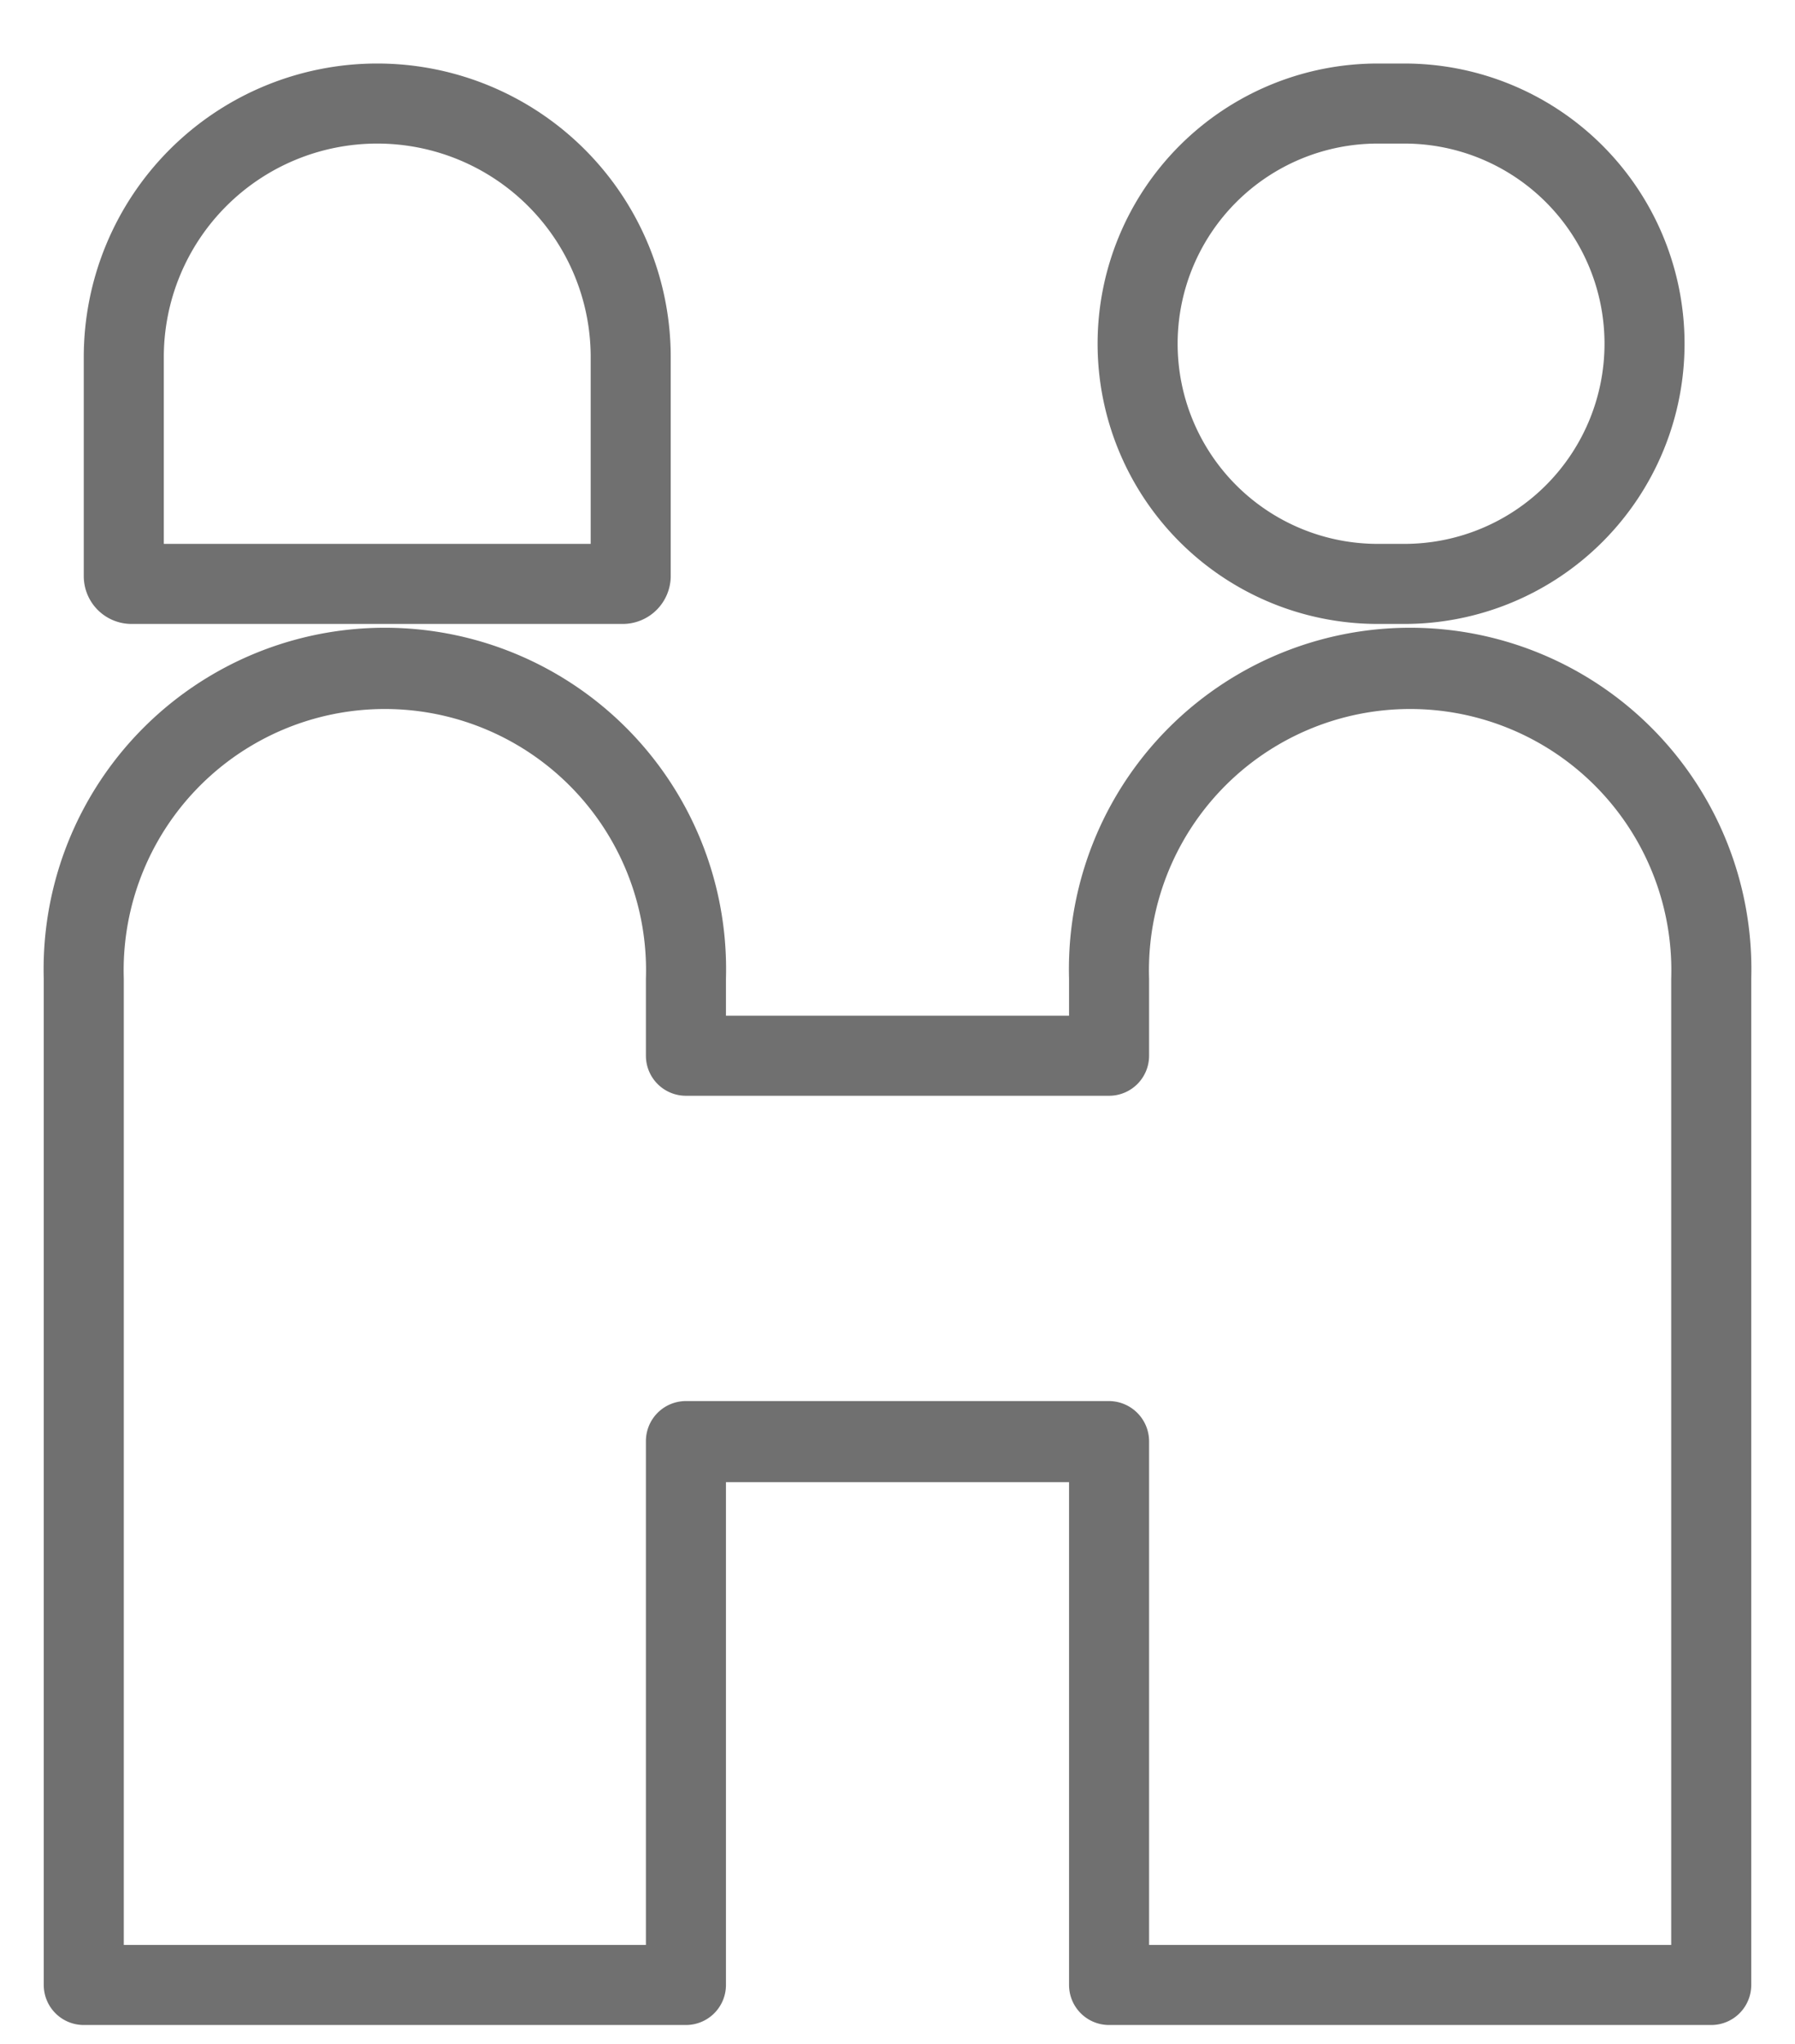<svg id="圖層_1" data-name="圖層 1" xmlns="http://www.w3.org/2000/svg" viewBox="0 0 67.28 76.59"><defs><style>.cls-1{fill:none;}.cls-2{fill:#707070;}</style></defs><g id="组_82" data-name="组 82"><g id="矩形_68" data-name="矩形 68"><path class="cls-1" d="M14.14,2.38h0a11,11,0,0,1,11,11v10h-22v-10A11,11,0,0,1,14.14,2.38Z"/><path class="cls-2" d="M23.34,23.38H4.93a1.79,1.79,0,0,1-1.79-1.79V13.38a11,11,0,0,1,22,0v8.21A1.8,1.8,0,0,1,23.34,23.38Zm-17.2-3h16v-7a8,8,0,0,0-16,0Z"/></g><g id="联合_7" data-name="联合 7"><path class="cls-1" d="M41.57,74.38V54H25.71V74.38H3.14V36.67a11.29,11.29,0,1,1,22.57,0v2.89H41.57V36.67a11.29,11.29,0,1,1,22.57,0V74.38Z"/><path class="cls-2" d="M64.14,75.88H41.57a1.5,1.5,0,0,1-1.5-1.5V55.54H27.21V74.38a1.5,1.5,0,0,1-1.5,1.5H3.14a1.5,1.5,0,0,1-1.5-1.5V36.67a12.79,12.79,0,1,1,25.57,0v1.39H40.07V36.67a12.79,12.79,0,1,1,25.57,0V74.38A1.5,1.5,0,0,1,64.14,75.88Zm-21.07-3H62.64V36.67a9.79,9.79,0,1,0-19.57,0v2.89a1.5,1.5,0,0,1-1.5,1.5H25.71a1.5,1.5,0,0,1-1.5-1.5V36.67a9.79,9.79,0,1,0-19.57,0V72.88H24.21V54a1.5,1.5,0,0,1,1.5-1.5H41.57a1.51,1.51,0,0,1,1.5,1.5Z"/></g><g id="矩形_69" data-name="矩形 69"><path class="cls-1" d="M51.64,2.38h1a10.5,10.5,0,0,1,10.5,10.5h0a10.5,10.5,0,0,1-10.5,10.5h-1a10.5,10.5,0,0,1-10.5-10.5h0A10.5,10.5,0,0,1,51.64,2.38Z"/><path class="cls-2" d="M52.64,23.38h-1a10.5,10.5,0,0,1,0-21h1a10.5,10.5,0,1,1,0,21Zm-1-18a7.5,7.5,0,0,0,0,15h1a7.5,7.5,0,1,0,0-15Z"/></g></g></svg>